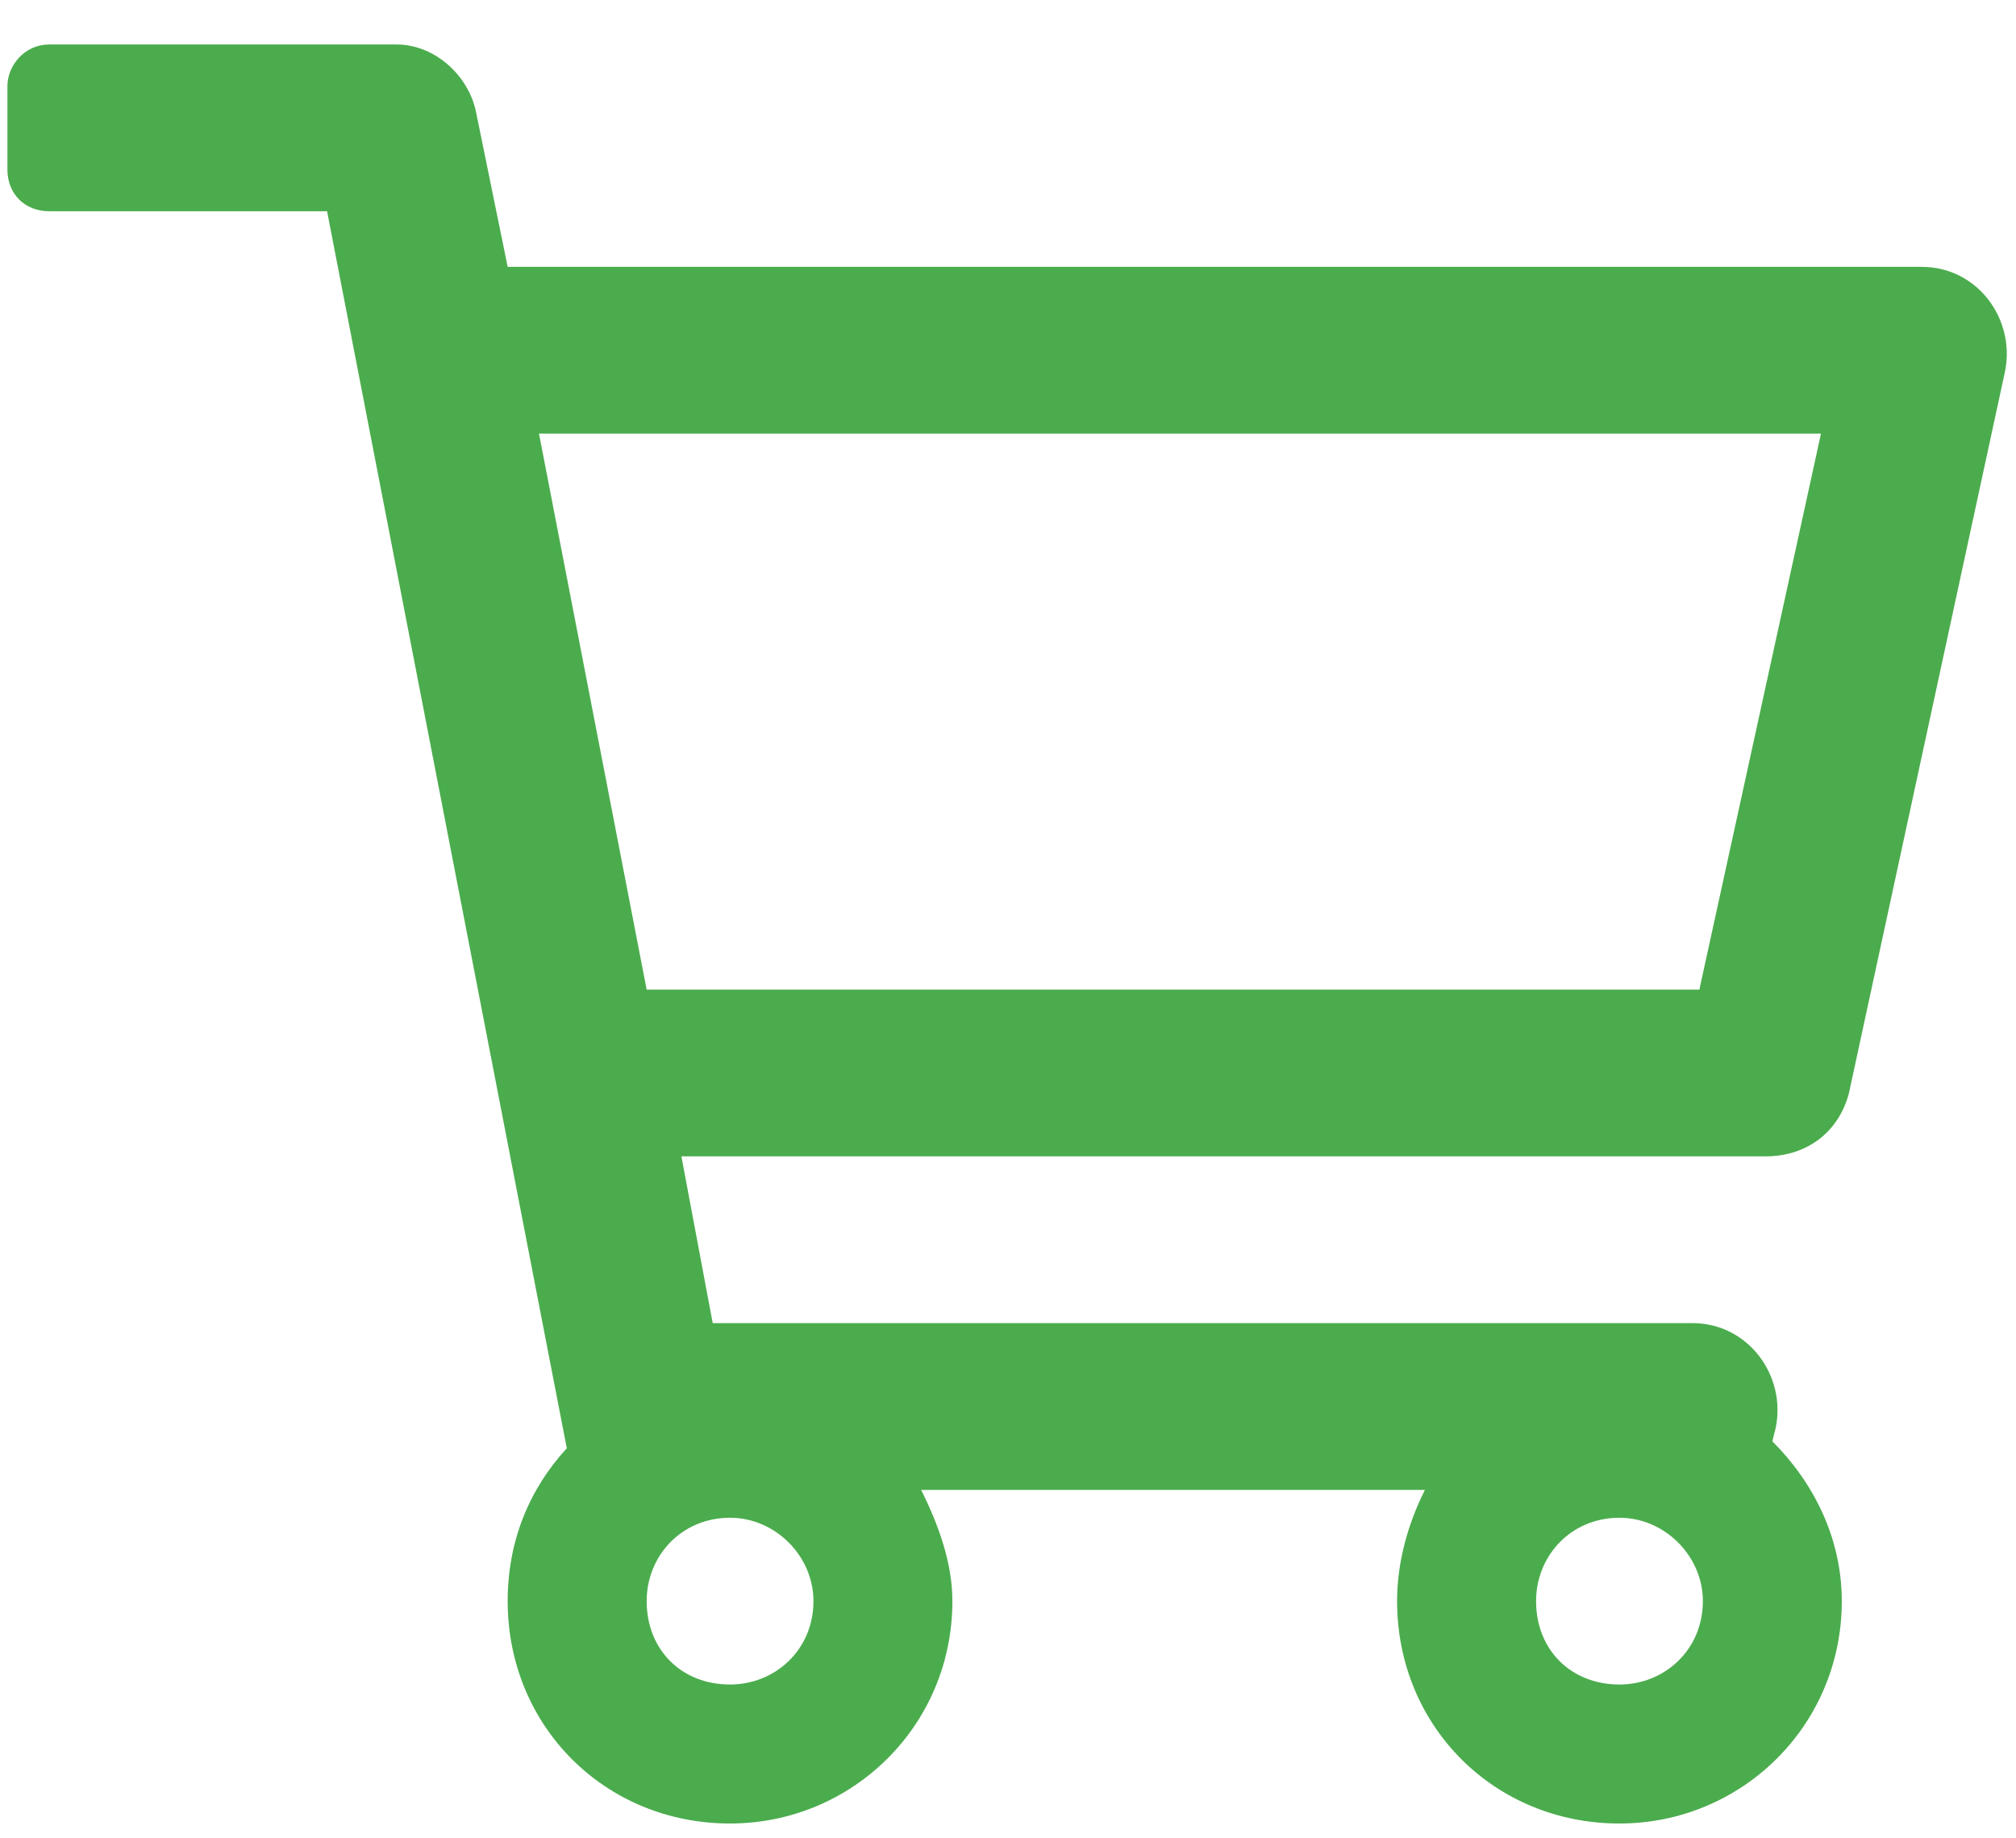 <svg width="34" height="31" viewBox="0 0 34 31" fill="none" xmlns="http://www.w3.org/2000/svg">
<path d="M32.41 4.5H8.562L8.035 1.922C7.918 1.277 7.332 0.75 6.688 0.75H0.828C0.418 0.75 0.125 1.102 0.125 1.453V2.859C0.125 3.27 0.418 3.562 0.828 3.562H5.516L9.559 24.422C8.914 25.125 8.562 26.004 8.562 27C8.562 29.109 10.203 30.75 12.312 30.75C14.363 30.75 16.062 29.109 16.062 27C16.062 26.355 15.828 25.711 15.535 25.125H24.031C23.738 25.711 23.562 26.355 23.562 27C23.562 29.109 25.203 30.75 27.312 30.75C29.363 30.75 31.062 29.109 31.062 27C31.062 25.945 30.594 25.008 29.891 24.305L29.949 24.07C30.125 23.191 29.48 22.312 28.543 22.312H12.02L11.492 19.5H29.773C30.477 19.5 31.004 19.09 31.18 18.445L33.816 6.258C33.992 5.379 33.348 4.5 32.41 4.5ZM12.312 28.406C11.492 28.406 10.906 27.82 10.906 27C10.906 26.238 11.492 25.594 12.312 25.594C13.074 25.594 13.719 26.238 13.719 27C13.719 27.82 13.074 28.406 12.312 28.406ZM27.312 28.406C26.492 28.406 25.906 27.82 25.906 27C25.906 26.238 26.492 25.594 27.312 25.594C28.074 25.594 28.719 26.238 28.719 27C28.719 27.82 28.074 28.406 27.312 28.406ZM28.66 16.688H10.906L9.09 7.312H30.711L28.66 16.688Z" fill="#4BAC4D"/>
</svg>
